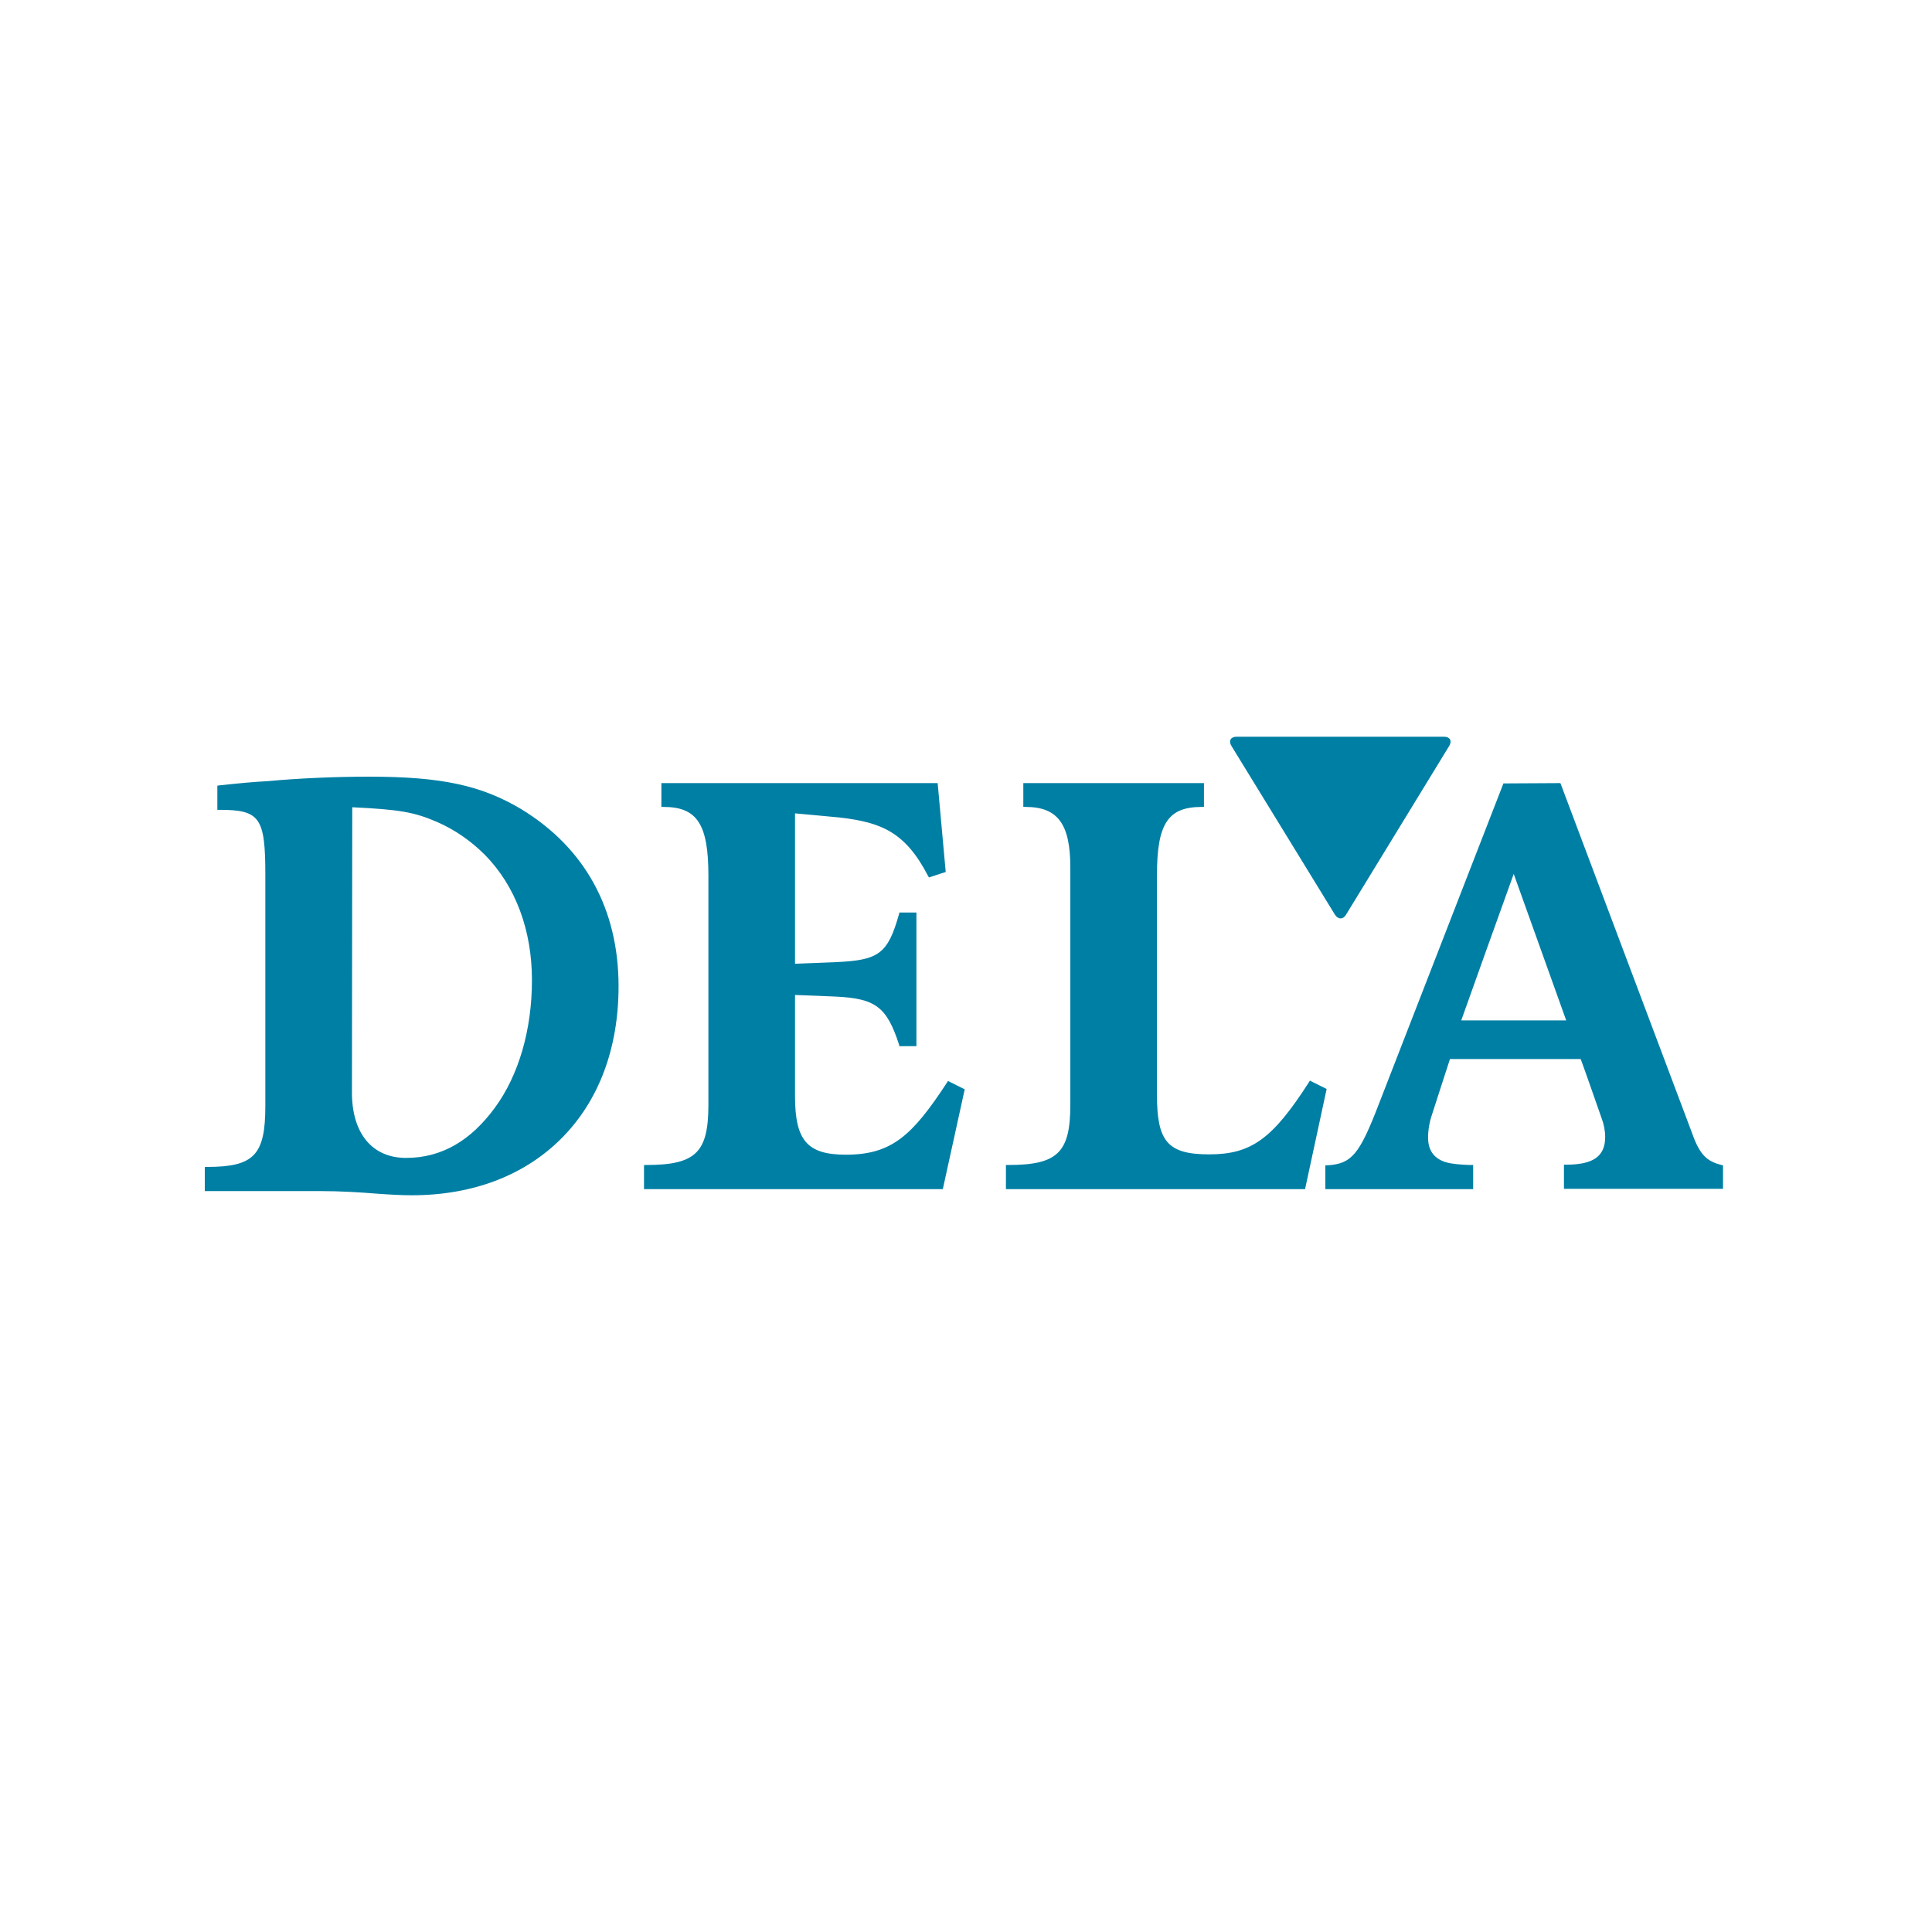 <?xml version="1.0" encoding="utf-8"?>
<!-- Generator: Adobe Illustrator 28.0.0, SVG Export Plug-In . SVG Version: 6.00 Build 0)  -->
<svg version="1.2" baseProfile="tiny-ps" xmlns:xlink="http://www.w3.org/1999/xlink" viewBox="0 0 600 600" xmlns="http://www.w3.org/2000/svg">
  <title>DELA Natura- en levensverzekeringen N.V. </title>
<path fill="#007FA4" d="M291.2,243.2l2.5,27.6l-5.2,1.7l-0.3-0.5c-7-13.5-14.4-16.6-27.3-18.1c0,0-12.6-1.2-14-1.3v46.7  c2.8-0.1,12.7-0.5,12.7-0.5c13.4-0.6,16.1-2.6,19.6-14.9l0.1-0.5h5.3v41.5h-5.3l-0.1-0.5c-3.8-11.7-7.3-14.3-19.6-14.9  c0,0-11.4-0.5-12.7-0.5v31.4c0,13.8,3.8,18.2,15.8,18.2c14.2,0,20.6-5.9,31.4-22.4l0.3-0.5l5.2,2.6l-6.8,31H200v-7.5h0.7  c15.4,0,19.3-3.9,19.3-18.7v-71.2c0-15.9-3.5-21.3-13.9-21.3h-0.7v-7.4L291.2,243.2L291.2,243.2z M373.1,243.2h-55.3v7.4h0.7  c10,0,13.9,5.3,13.9,18.8v73.7c0,14.9-4,18.7-19.3,18.7h-0.7v7.5h92.9l6.7-31.1l-5.2-2.6l-0.3,0.5c-11.3,17.6-17.9,22.4-31,22.4  s-16.2-4.2-16.2-18.7v-67.9c0-16.1,3.4-21.3,13.9-21.3h0.7v-7.4L373.1,243.2L373.1,243.2z M109.3,339.3c0,12.7,6.3,20.3,16.8,20.3  c11.2,0,20.2-5.5,27.6-15.6c7.4-10.1,11.5-24.2,11.5-39.6s-5-29.2-14.7-39c-4.3-4.3-9.4-7.8-14.7-10.1c-7.1-3.1-11.8-3.9-26.4-4.6  L109.3,339.3 M83.1,242.6c9.5-0.9,21.2-1.4,31.5-1.4c22.5,0,34.9,2.7,47.3,10.1c19.7,12,30.2,31,30.2,55c0,19.2-6.1,35.5-17.6,47.1  s-27.6,17.8-46.6,17.8c-3.2,0-6.8-0.2-10.9-0.5c-5.1-0.4-11-0.8-17.6-0.8H63.6v-7.5h0.7c14.6,0,18.1-3.7,18.1-18.9v-71.9  c0-17.7-1.7-20.1-14.2-20.1h-0.7V244l0.6-0.1C73.8,243.3,78.8,242.8,83.1,242.6 M470.1,271.4c-1.2,3.3-15.7,43.7-16.3,45.5h32.6  C485.8,315.2,471.3,274.7,470.1,271.4 M484.6,243.2c0,0,41,109,41,109c2.4,6.8,4.8,8.5,9,9.6l0.5,0.1v7.3h-49.4v-7.5h0.7  c8.4,0,12.1-2.6,12.1-8.6c0-1.9-0.4-4-1.1-5.8c0,0-6.1-17.5-6.5-18.4h-40.6c-0.9,2.7-5.5,17-5.5,17c-0.9,2.6-1.3,5.1-1.3,7.4  c0,4.5,2.4,7.2,7.1,8c2.4,0.4,5.5,0.5,6.2,0.5h0.7v7.5h-45.9v-7.4l0.7,0c7.5-0.5,9.9-3.4,15.9-19l38.7-99.6L484.6,243.2L484.6,243.2  z M414.6,284.1c1,1.5,2.5,1.5,3.4,0l32.1-52.5c0.9-1.5,0.2-2.8-1.6-2.8h-64.5c-1.8,0-2.5,1.3-1.6,2.8L414.6,284.1L414.6,284.1z" />
</svg>